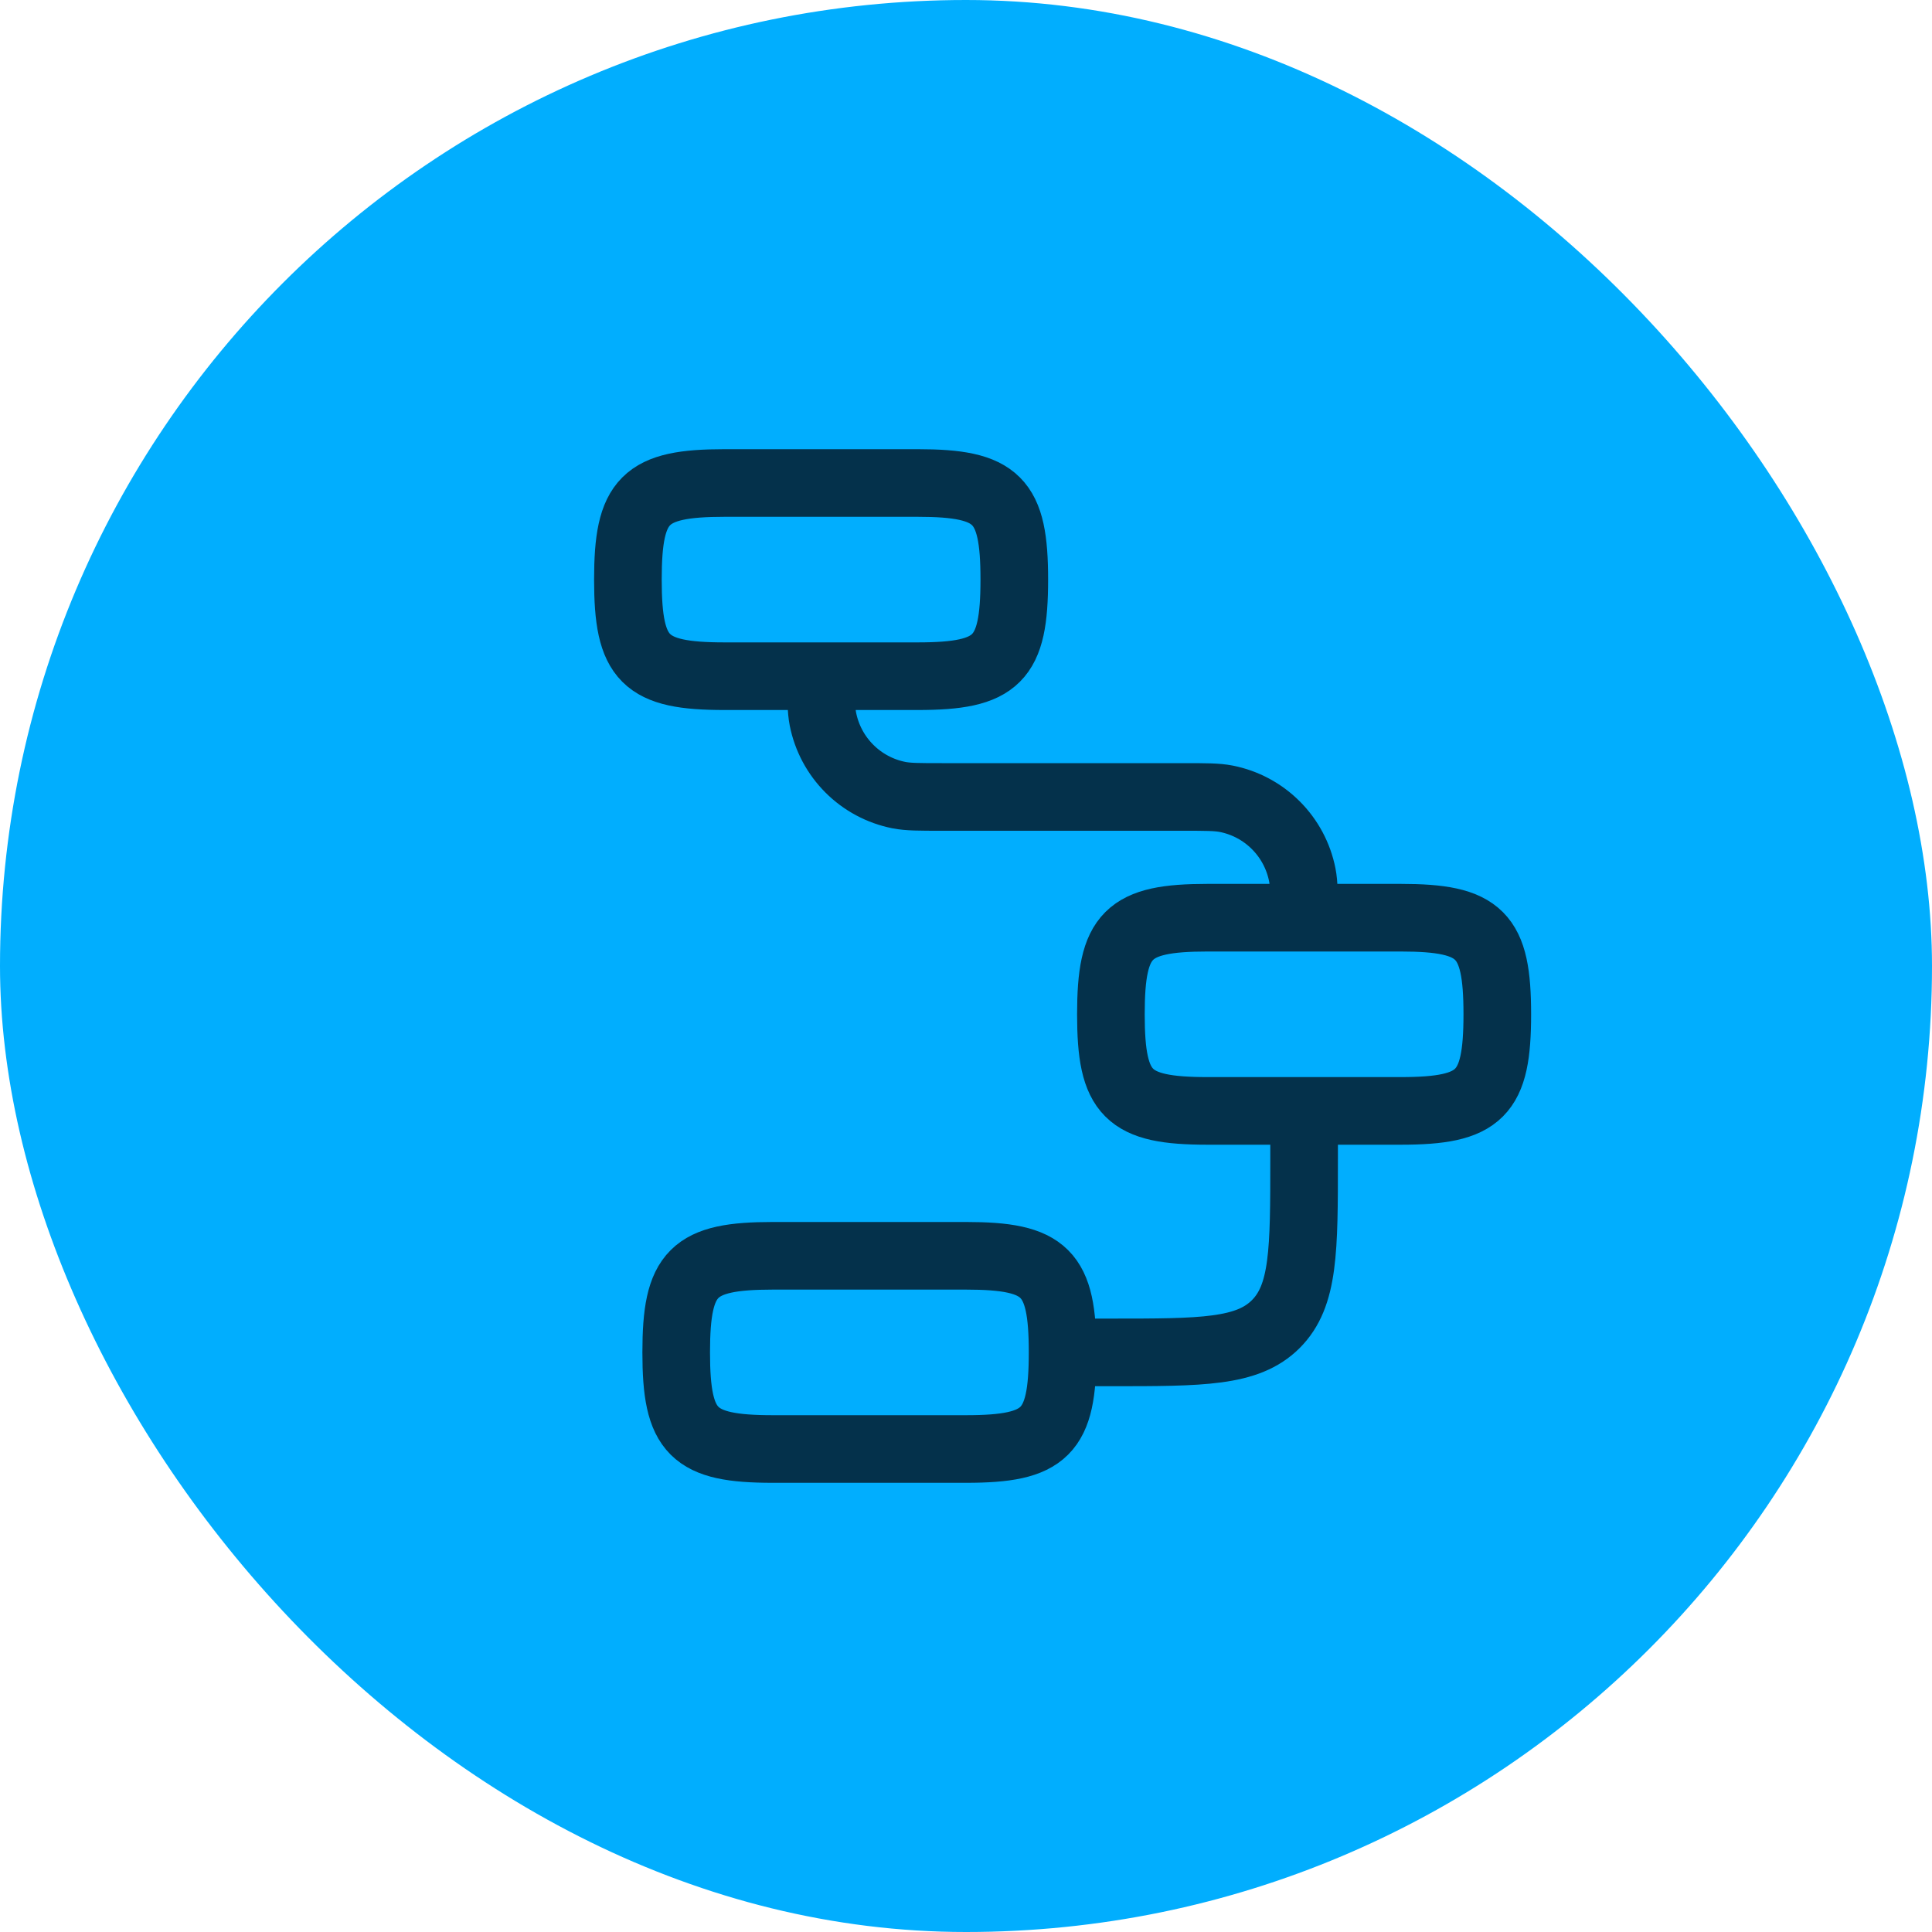 <svg xmlns="http://www.w3.org/2000/svg" width="100" height="100" viewBox="0 0 100 100" fill="none"><rect width="100" height="100" rx="50" fill="#01AEFE"></rect><path d="M55 70C55 65.862 54.138 65 50 65H40C35.862 65 35 65.862 35 70C35 74.138 35.862 75 40 75H50C54.138 75 55 74.138 55 70ZM55 70H57.5C62.215 70 64.57 70 66.035 68.535C67.5 67.07 67.5 64.715 67.5 60V57.5M67.5 47.5C67.5 46.337 67.5 45.758 67.405 45.275C67.212 44.305 66.736 43.413 66.036 42.714C65.337 42.014 64.445 41.538 63.475 41.345C62.992 41.25 62.413 41.25 61.25 41.25H48.75C47.587 41.25 47.008 41.25 46.525 41.155C45.555 40.962 44.663 40.486 43.964 39.786C43.264 39.087 42.788 38.195 42.595 37.225C42.5 36.742 42.5 36.163 42.5 35M32.5 30C32.5 25.863 33.362 25 37.5 25H47.5C51.638 25 52.5 25.863 52.5 30C52.5 34.138 51.638 35 47.5 35H37.5C33.362 35 32.5 34.138 32.5 30ZM57.5 52.5C57.5 48.362 58.362 47.5 62.5 47.5H72.5C76.638 47.5 77.5 48.362 77.5 52.5C77.5 56.638 76.638 57.5 72.5 57.5H62.5C58.362 57.5 57.5 56.638 57.5 52.5Z" stroke="#04314B" stroke-width="3.5" stroke-linecap="round" stroke-linejoin="round"></path></svg>